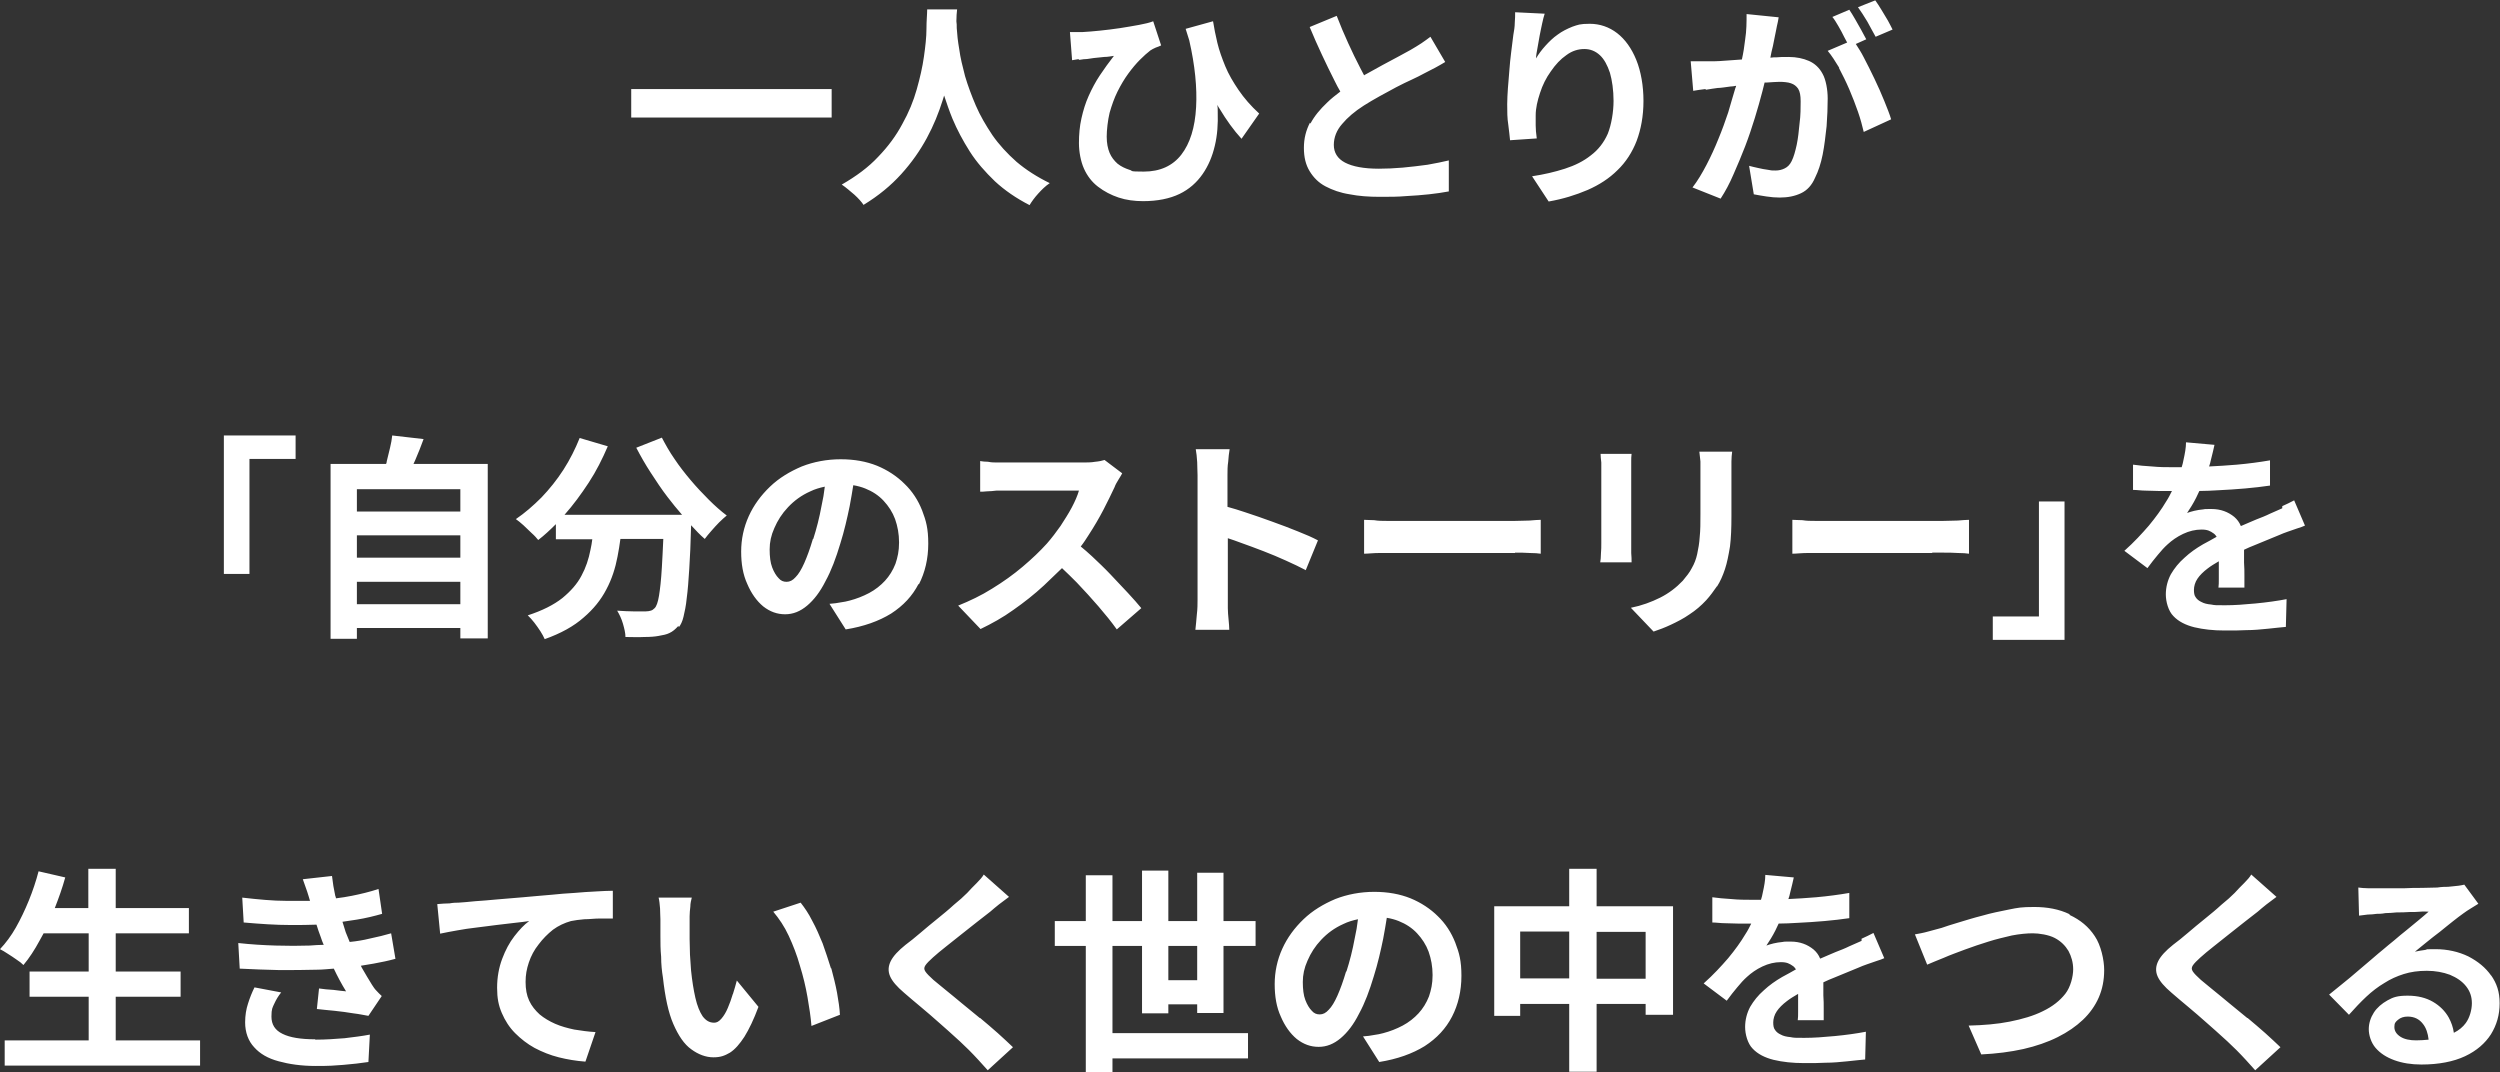 <svg data-name="レイヤー_1" xmlns="http://www.w3.org/2000/svg" viewBox="0 0 693.5 297.4"><rect x="0" y="0" width="693.5" height="297.4" fill="#333333" stroke="none"/><path d="M175.1 24.7h55.6v7.9h-55.6zm64.5 32.1c4.1-2.5 7.5-5.3 10.4-8.5 2.9-3.2 5.2-6.5 7.1-10 1.9-3.5 3.3-7 4.4-10.5.1-.4.3-.9.4-1.3.7 2.1 1.4 4.2 2.3 6.4 1.3 3.1 2.9 6.1 4.8 9.1s4.3 5.7 7 8.3c2.7 2.5 5.9 4.7 9.6 6.6.6-1 1.4-2.1 2.4-3.2s2-2.1 3.2-2.9c-3.5-1.7-6.6-3.7-9.2-5.9-2.6-2.3-4.9-4.8-6.7-7.4-1.8-2.7-3.4-5.4-4.6-8.2-1.2-2.8-2.2-5.5-3-8.2-.7-2.7-1.3-5.1-1.6-7.4-.4-2.3-.6-4.2-.7-5.9 0-.7 0-1.4-.1-1.9 0-1.3.1-2.4.2-3.3h-8.3c0 1.3-.2 3.1-.2 5.4 0 2.3-.3 4.9-.7 7.7-.4 2.9-1.1 5.9-2 9.1-.9 3.2-2.2 6.4-4 9.6-1.7 3.2-3.9 6.2-6.7 9.1-2.7 2.9-6.1 5.4-10.1 7.7 1.2.8 2.3 1.8 3.5 2.8 1.1 1 2 2 2.6 2.9zm59.7-40.2c.5 0 1.1-.2 1.8-.2.6 0 1.4-.2 2.3-.3.9-.1 1.9-.2 2.9-.3 1 0 1.9-.2 2.7-.3-1.4 1.8-2.7 3.6-3.9 5.4-1.2 1.8-2.2 3.7-3.1 5.7-.9 2-1.5 4-2 6.2s-.7 4.5-.7 6.9.5 5.1 1.4 7.1c.9 2 2.2 3.7 3.9 5 1.7 1.3 3.6 2.3 5.7 3 2.1.7 4.4 1 6.8 1 4 0 7.4-.7 10.1-2 2.7-1.3 4.8-3.2 6.4-5.5 1.6-2.3 2.7-4.9 3.4-7.9.7-2.9.9-6 .8-9.3 0-.7 0-1.3-.1-2 .2.4.4.8.7 1.2 1.8 3 3.8 5.8 6 8.2l4.9-7c-2.3-2.1-4.2-4.3-5.7-6.5s-2.8-4.4-3.7-6.6c-.9-2.2-1.7-4.4-2.2-6.5-.5-2.1-.9-4.1-1.2-6L328.9 8c.3 1.1.7 2.1 1 3.2 1.6 7 2.2 13.2 1.9 18.5-.3 5.7-1.7 10.1-4.1 13.2s-5.9 4.7-10.4 4.7-2.8-.2-4-.5c-1.2-.4-2.3-.9-3.3-1.7-.9-.8-1.7-1.8-2.2-3-.5-1.2-.8-2.7-.8-4.5s.3-4.5.8-6.6c.6-2.1 1.3-4.1 2.2-5.9.9-1.8 1.9-3.5 3-5s2.2-2.8 3.2-3.8c1.1-1.1 2-1.9 2.9-2.6.4-.3.9-.5 1.5-.8.6-.2 1.1-.4 1.5-.6l-2.2-6.7c-1 .4-2.3.7-3.9 1-1.6.3-3.4.6-5.3.9-1.9.3-3.8.5-5.6.7-1.8.2-3.4.3-4.9.4h-3.4l.6 7.8c.7-.1 1.3-.2 1.8-.3zM363.4 34c-1.1 2.1-1.7 4.4-1.7 7s.5 4.7 1.6 6.5c1.1 1.8 2.5 3.2 4.4 4.2 1.9 1 4.1 1.8 6.7 2.2 2.5.5 5.3.7 8.3.7s5 0 7.3-.2c2.3-.1 4.4-.3 6.4-.5s3.8-.5 5.5-.8v-8.6c-1.6.4-3.7.8-5.9 1.2-2.3.3-4.6.6-6.9.8-2.3.2-4.6.3-6.6.3-4.2 0-7.3-.6-9.4-1.7-2.1-1.1-3.1-2.8-3.1-4.9s.8-4.1 2.3-5.8c1.5-1.8 3.5-3.5 6-5.1 1.4-.9 2.8-1.7 4.4-2.6 1.6-.9 3.1-1.7 4.6-2.5 1.5-.8 3-1.5 4.3-2.1 1.3-.6 2.5-1.2 3.4-1.7 1.1-.6 2.2-1.1 3.1-1.6 1-.5 1.9-1.1 2.8-1.6l-4.1-7c-.8.6-1.6 1.2-2.5 1.8-.9.6-1.9 1.2-3.1 1.9-.9.5-2 1.1-3.3 1.8-1.3.7-2.8 1.5-4.3 2.3-1.5.8-3.1 1.7-4.7 2.6-.2.1-.4.2-.5.3-.4-.7-.7-1.4-1.1-2.1-1.1-2.1-2.2-4.4-3.3-6.8-1.1-2.4-2.2-5-3.2-7.6l-7.5 3.1c1.1 2.6 2.2 5.2 3.4 7.7 1.2 2.5 2.3 4.9 3.5 7.2.5 1 1 2 1.6 3-1.3 1-2.6 2-3.7 3.1-1.9 1.8-3.5 3.7-4.6 5.8zm55.5 4.9l7.4-.5c-.2-1.4-.3-2.6-.3-3.6V32c0-2 .5-4.1 1.2-6.2.7-2.2 1.7-4.2 3-6 1.3-1.9 2.7-3.4 4.3-4.5 1.6-1.2 3.3-1.7 5-1.7s3.1.6 4.3 1.7c1.2 1.1 2.1 2.8 2.8 4.9.6 2.1 1 4.8 1 7.8s-.6 6.6-1.6 9.1c-1.1 2.5-2.7 4.5-4.7 6-2 1.6-4.4 2.8-7.2 3.7-2.8.9-5.8 1.6-9.1 2.1l4.6 7c4-.7 7.5-1.8 10.8-3.2 3.2-1.4 6-3.2 8.3-5.5 2.3-2.2 4.1-5 5.3-8.1 1.2-3.2 1.9-6.9 1.9-11.1s-.7-8.2-2-11.4c-1.3-3.2-3.1-5.7-5.3-7.4-2.2-1.7-4.8-2.6-7.6-2.6s-3.3.3-4.8.8c-1.5.6-2.9 1.3-4.1 2.2-1.3.9-2.4 2-3.4 3.1s-1.9 2.3-2.6 3.5c0-.8.2-1.8.4-2.9.2-1.1.4-2.3.6-3.4.2-1.2.5-2.3.7-3.4s.5-2 .7-2.7l-8.2-.4c0 .8 0 1.8-.1 2.9 0 1.1-.2 2.3-.4 3.4-.2 1.5-.4 3.1-.6 4.8-.2 1.7-.4 3.4-.5 5-.1 1.7-.3 3.3-.4 4.9-.1 1.6-.2 3.1-.2 4.5 0 2 0 3.9.3 5.7.2 1.7.4 3.2.5 4.4zm54.3-14c1.3-.2 2.4-.4 3.3-.5.8 0 2-.2 3.5-.4.5 0 1-.1 1.6-.2 0 .2-.1.4-.2.6-.6 2.1-1.3 4.3-2 6.8-.8 2.4-1.7 4.9-2.7 7.3-1 2.5-2.1 4.9-3.3 7.2-1.2 2.3-2.5 4.5-3.9 6.3l7.8 3.1c1.3-2 2.5-4.2 3.6-6.8 1.1-2.5 2.2-5.1 3.2-7.7 1-2.6 1.9-5.3 2.7-7.9.8-2.6 1.5-5.1 2.1-7.4.2-.9.4-1.7.6-2.4h.5c1.6-.1 2.8-.2 3.7-.2s2.3.1 3.1.4c.9.3 1.5.8 2 1.5.5.8.7 1.9.7 3.5s0 4-.3 6.1c-.2 2.1-.4 4.1-.8 6-.4 1.8-.8 3.3-1.4 4.5-.5 1-1.1 1.6-1.9 2-.8.4-1.6.6-2.6.6s-1.2 0-2.1-.2c-.9-.1-1.8-.3-2.7-.5-.9-.2-1.8-.4-2.5-.6l1.3 7.9c1 .2 2.2.4 3.5.6 1.3.2 2.5.3 3.7.3 2.3 0 4.2-.4 5.9-1.2 1.7-.8 3-2.2 3.9-4.3.9-1.8 1.6-3.9 2.1-6.4.5-2.5.8-5.2 1.1-7.9.2-2.8.3-5.3.3-7.7s-.5-5.2-1.4-6.8c-.9-1.7-2.2-2.9-3.8-3.6-1.6-.7-3.5-1.1-5.6-1.1s-2 0-3.4.1c-.5 0-1.1 0-1.7.1.2-1.1.4-2.1.7-3.2.2-1.1.4-2.1.6-3 .2-.8.3-1.6.5-2.5.2-.9.4-1.7.5-2.5l-8.9-.9c0 2.2 0 4.6-.4 7.1-.2 1.8-.5 3.7-.9 5.5-1.5.1-2.8.2-4.2.3-1.4.1-2.6.2-3.6.2H469l.7 8.2c.9-.2 2-.3 3.4-.5zm47.1-14.7l4.7-2c-.3-.7-.8-1.5-1.3-2.5l-1.8-3c-.6-1-1.2-1.9-1.7-2.6L515.4 2c.8 1.1 1.7 2.5 2.6 4 .9 1.6 1.6 3 2.3 4.2zm-10.2 8.6c1 1.9 2 3.9 2.9 6 .9 2.1 1.7 4.2 2.4 6.2s1.2 3.9 1.6 5.6l7.6-3.5c-.4-1.4-1.1-3.1-1.9-5.1-.8-2-1.7-4-2.7-6.1-1-2.1-2-4.1-3-6-.7-1.4-1.5-2.6-2.2-3.7l2.9-1.3c-.4-.8-.9-1.6-1.4-2.6-.6-1-1.1-2-1.7-3-.6-1-1.1-1.9-1.6-2.6l-4.7 2c.6.7 1.1 1.6 1.7 2.6.6 1 1.1 2 1.6 3 .3.5.5 1 .8 1.5l-5.4 2.3c1.1 1.3 2.1 2.9 3.2 4.7zM69.2 127.3H82v-6.5H62.1v38.4h7.1v-31.9zM99 174.2h28.7v2.9h7.6v-48.4h-20.6c.2-.4.3-.7.5-1.1.8-1.9 1.6-3.8 2.3-5.8l-8.7-1c-.1 1-.3 2.2-.6 3.4-.3 1.2-.6 2.4-.9 3.7 0 .3-.1.5-.2.8H91.7v48.5H99v-3.1zm0-6.6v-6.2h28.7v6.2H99zm0-12.9v-6.2h28.7v6.2H99zm28.7-19v6.2H99v-6.2h28.7zm60.6 38.3c.5-.6 1-1.6 1.3-2.9s.7-3 .9-5.2c.3-2.2.5-4.9.7-8.1.2-3.3.4-7.1.5-11.7v-.4c1.3 1.4 2.5 2.7 3.8 3.8.5-.7 1.1-1.4 1.8-2.2.7-.8 1.4-1.6 2.2-2.4.8-.8 1.5-1.4 2.1-1.9-1.6-1.2-3.3-2.7-5-4.4-1.7-1.7-3.4-3.5-5-5.4-1.6-1.9-3.1-3.8-4.5-5.9-1.4-2-2.5-4-3.5-5.9l-7.1 2.8c1.2 2.3 2.5 4.6 4 6.9 1.5 2.3 3 4.6 4.7 6.8 1.3 1.7 2.6 3.3 4 4.9h-32.6c2.4-2.7 4.6-5.7 6.7-8.9 2.1-3.2 3.8-6.6 5.3-10.1l-7.8-2.3c-1.2 3-2.7 6-4.5 8.8-1.8 2.8-3.9 5.4-6.1 7.7-2.3 2.3-4.6 4.3-7.1 6 .6.4 1.3 1 2.1 1.7s1.5 1.5 2.3 2.2c.8.7 1.4 1.4 1.8 1.9 1.7-1.3 3.3-2.8 4.9-4.4v4.2h10.1c-.1 1-.3 1.9-.5 2.9-.5 2.6-1.3 5-2.5 7.2-1.2 2.3-3 4.3-5.3 6.2-2.4 1.9-5.6 3.5-9.6 4.8.6.6 1.2 1.2 1.8 2 .6.8 1.2 1.6 1.7 2.4.5.8.9 1.5 1.2 2.2 4.5-1.6 8.1-3.6 10.8-6 2.7-2.3 4.8-4.9 6.3-7.8 1.5-2.8 2.5-5.9 3.1-9.1.3-1.6.6-3.3.8-4.9H184c-.1 3-.3 5.7-.4 7.9-.2 3.5-.5 6.1-.8 7.9-.3 1.8-.7 2.9-1.2 3.4-.4.4-.7.6-1.1.7-.4.1-.8.2-1.4.2h-3.2c-1.4 0-3-.1-4.7-.2.6 1 1.2 2.2 1.6 3.6.4 1.4.7 2.6.7 3.7 1.8 0 3.5.1 5.2 0 1.6 0 3-.1 4-.3 1.2-.2 2.2-.4 3-.8.9-.4 1.7-1.1 2.5-2zm66.6-11.9c1.7-3.3 2.6-7.1 2.6-11.3s-.6-6.3-1.7-9.2c-1.1-2.8-2.7-5.3-4.9-7.4-2.1-2.1-4.7-3.8-7.6-5-3-1.2-6.3-1.8-10.1-1.8s-7.5.7-10.8 2c-3.3 1.4-6.3 3.2-8.8 5.6-2.5 2.4-4.5 5.1-5.9 8.2-1.4 3.1-2.1 6.4-2.1 9.8s.5 6.4 1.7 9c1.1 2.6 2.6 4.7 4.4 6.2 1.9 1.5 3.9 2.2 6.1 2.2s4.2-.8 6.1-2.4c1.9-1.6 3.6-3.8 5.1-6.8 1.6-2.9 2.9-6.4 4.1-10.4 1.1-3.5 1.9-7 2.6-10.4.4-2 .7-4 1-5.8 1.2.2 2.3.5 3.3.9 2 .8 3.7 1.9 5.1 3.4 1.4 1.5 2.5 3.2 3.2 5.1.7 2 1.1 4.1 1.1 6.5s-.4 4.1-1 5.9c-.7 1.8-1.7 3.4-2.9 4.7-1.2 1.3-2.7 2.5-4.4 3.4-1.7.9-3.5 1.6-5.4 2.1-.8.2-1.6.4-2.5.5-.9.2-1.9.3-3.1.4l4.5 7.1c5-.8 9.2-2.3 12.6-4.4 3.4-2.2 5.9-4.9 7.6-8.2zm-29.4-12.6c-.8 2.7-1.6 4.9-2.4 6.7-.8 1.8-1.6 3.1-2.4 3.9-.8.9-1.6 1.3-2.5 1.3s-1.6-.3-2.2-1c-.7-.7-1.3-1.7-1.8-3s-.7-3-.7-5 .4-3.9 1.3-5.9c.9-2.1 2.1-4 3.8-5.8 1.7-1.8 3.7-3.3 6.2-4.4 1.2-.6 2.6-1 4-1.3-.2 1.8-.5 3.5-.9 5.3-.6 3.3-1.4 6.4-2.3 9.2zm69.1 8.1c1.4 1.3 2.7 2.6 4.1 4 2.1 2.2 4.1 4.4 6 6.6 1.9 2.2 3.6 4.3 5.1 6.4l6.8-5.9c-1-1.2-2.2-2.6-3.7-4.2s-3.1-3.3-4.8-5.1c-1.7-1.8-3.5-3.5-5.2-5.1-1.1-1-2.1-1.9-3.1-2.7.8-1 1.5-2.1 2.2-3.2 1.5-2.3 2.9-4.7 4.1-7 1.2-2.3 2.2-4.4 3.1-6.3.2-.6.6-1.3 1.1-2.1.5-.8.8-1.3 1-1.7l-4.9-3.7c-.6.2-1.5.4-2.6.5-1.1.2-2.3.2-3.6.2h-23.4c-.9 0-1.8 0-2.7-.2-.9 0-1.6-.1-2.2-.2v8.5c.4 0 1.1 0 1.9-.1.8 0 1.7-.1 2.6-.2h22.9c-.4 1.4-1.1 3-2 4.7-.9 1.7-2 3.4-3.1 5.1-1.2 1.7-2.4 3.3-3.8 4.9-1.9 2.1-4.1 4.2-6.7 6.4-2.6 2.2-5.4 4.2-8.5 6.1-3 1.9-6.2 3.4-9.4 4.7l6.2 6.5c3.1-1.5 6.2-3.2 9.1-5.3 3-2.1 5.8-4.3 8.5-6.8 1.7-1.6 3.3-3.2 4.9-4.7zm67.6.6l3.4-8.3c-1.5-.8-3.3-1.6-5.6-2.5-2.2-.9-4.6-1.8-7.1-2.7-2.5-.9-5-1.8-7.5-2.6-1.8-.6-3.4-1.1-4.9-1.5v-8.8c0-1.2 0-2.5.2-3.7.1-1.3.2-2.4.4-3.5h-9.4c.2 1 .3 2.2.4 3.6 0 1.4.1 2.6.1 3.6v34.5c0 1.2 0 2.6-.2 4.2-.1 1.6-.3 3-.4 4.2h9.4c0-.8-.1-1.8-.2-2.9-.1-1.1-.2-2.1-.2-3.1v-19.4c1.2.4 2.4.8 3.7 1.3 2 .7 4.1 1.5 6.2 2.3 2.1.8 4.2 1.7 6.2 2.6s3.9 1.8 5.6 2.7zm58.1-4.9c1.3 0 2.6 0 4 .1 1.4 0 2.4.1 3.1.2v-9.4c-.8 0-1.8.1-3.1.2-1.2 0-2.6.1-4 .1h-35.6c-1.2 0-2.4 0-3.5-.2-1.1 0-2-.1-2.8-.1v9.4c1.1 0 2.6-.2 4.4-.2h37.5zm32.2-8.7V128c0-.7 0-1.4.1-2.1H444c0 .7.1 1.5.2 2.4v22.4c0 .9 0 1.8-.1 2.9 0 1-.1 1.8-.2 2.4h8.7c0-.7 0-1.6-.1-2.6v-8.8zm23.8 18.1c.9-1.4 1.6-3 2.2-4.8s1-3.9 1.4-6.3c.3-2.4.4-5.2.4-8.4V128c0-1 .1-1.9.2-2.7h-9.1c.1.8.2 1.8.3 2.7v14.7c0 2.3 0 4.4-.2 6.2-.1 1.8-.4 3.4-.7 4.8-.3 1.4-.8 2.7-1.5 3.9-.6 1.2-1.5 2.3-2.5 3.5-1.8 1.9-3.9 3.5-6.3 4.7-2.4 1.2-5.1 2.2-8.1 2.8l6.3 6.6c1.5-.5 3.1-1.1 4.8-1.9 1.7-.8 3.5-1.7 5.2-2.9 1.7-1.1 3.2-2.4 4.6-3.9 1.1-1.2 2.1-2.6 3-3.9zm59.7-9.4h3.1c1.3 0 2.6 0 4 .1 1.4 0 2.4.1 3.1.2v-9.4c-.8 0-1.8.1-3.1.2-1.2 0-2.6.1-4 .1h-35.6c-1.2 0-2.4 0-3.5-.2-1.1 0-2-.1-2.8-.1v9.4c1.1 0 2.6-.2 4.4-.2H536zm36.7-14.2h-7.1V171h-12.8v6.5h19.9v-38.4zm60.4 1.9c-1.1.5-2.2 1-3.4 1.5-1.2.6-2.5 1.1-3.8 1.6-1.3.5-2.7 1.2-4.2 1.8h-.1c-.4-1-1-1.8-1.8-2.5-1.7-1.4-3.8-2.2-6.3-2.2s-1.5 0-2.3.1c-.9.1-1.7.2-2.5.4s-1.5.4-2 .6c.8-1.2 1.7-2.6 2.5-4.2.3-.6.6-1.3.9-1.9 1.7 0 3.4-.1 5.2-.2 2.5-.1 5-.3 7.5-.5s4.7-.5 6.9-.8v-7c-2.9.5-5.9.9-9.2 1.2-2.6.2-5.2.4-7.7.5.2-.6.4-1.2.5-1.8.4-1.7.8-3.1 1-4.2l-7.9-.7c0 1.5-.3 3.1-.7 4.9-.1.7-.3 1.3-.5 2h-2.9c-1.5 0-3.3 0-5.3-.2-2-.1-3.8-.3-5.3-.5v7c1.1 0 2.3.2 3.5.2 1.2 0 2.4.1 3.6.1h3.7c-.5 1-1 2-1.6 2.9-1.3 2.2-2.9 4.4-4.8 6.7-1.9 2.2-4.1 4.6-6.8 7l6.4 4.8c1-1.4 2-2.6 2.9-3.7.9-1.1 1.8-2.1 2.7-2.9 1.2-1.1 2.6-2.1 4.3-2.9 1.7-.8 3.4-1.2 5.1-1.2s2.4.4 3.4 1.1c.3.2.6.6.8.9-1.2.7-2.5 1.4-3.8 2.1-1.9 1.1-3.6 2.3-5.1 3.7-1.6 1.4-2.8 2.9-3.8 4.6-.9 1.7-1.4 3.6-1.4 5.6s.7 4.6 2.1 6c1.4 1.5 3.4 2.5 5.8 3.1 2.5.6 5.3.9 8.4.9s3.9 0 6-.1c2.1 0 4.1-.2 6.1-.4s3.6-.4 4.9-.5l.2-7.7c-2.6.5-5.5.9-8.6 1.2-3.1.3-5.9.5-8.5.5s-2.8 0-3.8-.2c-1.1-.1-2-.3-2.7-.7-.7-.3-1.3-.8-1.6-1.3-.4-.5-.5-1.2-.5-2.1s.3-2.1 1-3.1c.6-.9 1.6-1.9 2.8-2.8.9-.7 1.9-1.3 3.1-2v4.9c0 .9 0 1.8-.1 2.4h7.2v-3.2c0-1.2 0-2.4-.1-3.7v-3.6c1-.5 2-.9 3-1.3 2.6-1.1 4.9-2 6.8-2.8.7-.3 1.4-.6 2.3-.9.9-.3 1.7-.6 2.6-.9.9-.3 1.6-.5 2.2-.8l-3-7c-1.1.6-2.2 1.1-3.3 1.6zm-601 135.5h18v-7h-18v-10.6h20.3v-7H32.1V241h-7.6v10.9h-9.3c1.1-2.8 2.1-5.6 2.9-8.5l-7.4-1.7c-.7 2.7-1.6 5.4-2.7 8.1-1.1 2.7-2.3 5.2-3.6 7.5-1.3 2.3-2.8 4.3-4.4 6 .6.3 1.3.7 2.2 1.3s1.6 1 2.4 1.6c.8.5 1.4 1 1.9 1.5 1.6-1.9 3.1-4.2 4.5-6.8.4-.7.7-1.3 1.1-2h12.5v10.6H8.2v7h16.4v12.1H1.3v7h54.2v-7H32.1v-12.1zm55.3 11.8c-4 0-7-.5-9-1.5-2.1-1-3.1-2.6-3.1-4.8s.3-2.5.8-3.6 1.1-2.1 1.9-3.1l-7.4-1.4c-.7 1.4-1.3 2.9-1.8 4.5-.5 1.5-.8 3.3-.8 5.2 0 2.8.9 5.2 2.5 6.9 1.6 1.8 3.8 3.1 6.8 3.9 2.9.8 6.3 1.3 10.3 1.3s5-.1 7.6-.3c2.6-.2 4.9-.5 7-.8l.4-7.6c-2.1.4-4.5.7-7 1-2.5.2-5.2.4-8.1.4zm22.3-22.3l-1.2-7.1c-1.7.5-3.7 1-6.1 1.5-1.6.4-3.4.7-5.4.9-.4-1-.8-1.9-1.1-2.7-.3-.9-.6-1.9-.9-2.9 1.3-.2 2.7-.4 4-.6 2.5-.4 4.9-1 7-1.6l-1-6.9c-2.4.8-4.9 1.4-7.4 1.9-1.4.3-2.9.5-4.4.7 0-.2-.1-.5-.2-.7-.4-1.8-.7-3.7-.9-5.5l-8.1.9c.4 1.2.8 2.3 1.2 3.4.3.8.5 1.7.8 2.6h-6.6c-3.7 0-7.8-.4-12.2-.9l.4 6.9c4.6.4 8.9.7 12.9.7 2.7 0 5.1 0 7.3-.1.3 1 .7 2.2 1.2 3.5.2.7.5 1.4.8 2.1-1.2 0-2.5.1-3.9.2-2.9.1-6 .1-9.4 0-3.3-.1-6.8-.3-10.4-.7l.4 7.1c3.6.2 7.3.3 10.9.4 3.6 0 7.1 0 10.4-.1 1.7 0 3.3-.2 4.8-.3 1 2.1 2.1 4.2 3.4 6.3-.9-.1-2.1-.2-3.5-.4-1.5-.1-2.8-.2-4-.4l-.6 5.7c1.5.2 3.1.3 4.9.5 1.8.2 3.5.4 5.2.7 1.7.2 3 .5 4.2.7l3.7-5.5c-.6-.5-1-1-1.5-1.5s-.8-1-1.2-1.6c-.9-1.4-1.8-3-2.8-4.7l-.3-.6c1.2-.2 2.5-.4 3.6-.6 2.2-.4 4.1-.8 5.9-1.3zm55.5-18.7c-1.9.1-3.8.2-5.9.4-2.1.1-4.2.3-6.2.5-2.8.2-5.4.5-8 .7-2.6.2-5 .4-7.2.6-2.3.2-4.3.4-6.1.5-1.8.2-3.3.3-4.6.4-.6 0-1.4 0-2.5.2-1.1 0-2.2.1-3.4.2l.8 8.2c1.4-.3 3-.6 4.7-.9s3.5-.6 5.4-.8c1.9-.2 3.7-.5 5.5-.7 1.8-.2 3.5-.4 5.1-.6 1.6-.2 2.9-.3 4-.5-1.4 1-2.7 2.4-4.1 4.2-1.4 1.8-2.5 3.9-3.4 6.3-.9 2.4-1.4 5.1-1.4 8s.4 4.9 1.3 7c.9 2.1 2.1 4 3.7 5.6s3.4 3 5.4 4.1c2.1 1.1 4.3 2 6.7 2.6 2.4.6 4.8 1 7.4 1.2l2.8-8.2c-2-.1-4-.4-5.9-.7-1.9-.4-3.7-.9-5.3-1.6-1.6-.7-3.1-1.6-4.3-2.6-1.2-1.1-2.2-2.3-2.9-3.8-.7-1.5-1-3.2-1-5.2s.3-3.6.9-5.4c.6-1.8 1.5-3.5 2.7-5 1.2-1.6 2.5-2.9 4-4.1 1.5-1.1 3.2-1.9 5-2.4 1.1-.2 2.3-.4 3.7-.5 1.4 0 2.8-.2 4.2-.2h3.7v-7.7c-1.4 0-3 .1-4.9.2zm65.3 21.3c-.7-2.3-1.5-4.6-2.3-6.9-.9-2.2-1.8-4.3-2.9-6.3-1-2-2.1-3.6-3.2-5l-7.6 2.5c1.6 1.9 3.1 4.1 4.3 6.7 1.2 2.6 2.3 5.4 3.1 8.3.9 2.9 1.6 5.8 2.1 8.7.5 2.9.9 5.5 1.1 8l7.9-3.1c-.1-1.8-.4-3.9-.8-6.1-.4-2.2-1-4.5-1.6-6.8zm-27.2 7.1c-.4 1.4-.9 2.7-1.4 3.9-.5 1.2-1.1 2.2-1.8 3-.7.8-1.3 1.1-2 1.1-1.3 0-2.3-.6-3.2-1.8-.8-1.2-1.5-2.9-2-5.1-.5-2.2-.9-4.7-1.2-7.6-.1-1.4-.2-2.9-.3-4.4 0-1.5-.1-2.9-.1-4.3v-6.3c0-.9.1-1.8.2-2.7 0-.9.2-1.7.4-2.5h-9.2c.2.8.3 1.8.4 3 0 1.2.1 2.2.1 3v4.6c0 1.8 0 3.8.2 5.8 0 2 .2 4 .5 5.8.6 5.4 1.5 9.7 2.9 12.9 1.4 3.2 3 5.6 5 7 1.9 1.4 4 2.2 6.1 2.2s3.2-.5 4.6-1.3c1.4-.9 2.7-2.4 4-4.4 1.3-2.1 2.6-4.8 3.9-8.3l-6-7.3c-.3 1.2-.7 2.5-1.1 3.8zm68.5 6.7c-1.7-1.4-3.4-2.8-5-4.1-1.6-1.3-3.1-2.6-4.5-3.7s-2.5-2.1-3.4-2.8c-1.1-1-1.8-1.7-2.2-2.3-.4-.6-.4-1.1 0-1.7.4-.6 1.1-1.3 2.1-2.2 1-.9 2.2-1.9 3.6-3s2.9-2.3 4.4-3.5c1.5-1.2 2.9-2.3 4.3-3.4s2.6-2 3.6-2.8c.7-.6 1.5-1.3 2.4-2 .9-.7 1.9-1.4 2.8-2.1l-7-6.2c-.4.7-1.1 1.5-2 2.4-.9.9-1.8 1.8-2.6 2.7-1 1-2.2 2.1-3.7 3.3-1.4 1.3-3 2.6-4.6 3.9-1.6 1.3-3.2 2.6-4.7 3.9-1.5 1.3-2.9 2.4-4.1 3.3-2 1.6-3.4 3.1-4.1 4.5-.7 1.4-.8 2.8-.2 4.2.6 1.4 1.9 2.9 3.9 4.6 1.4 1.2 2.9 2.5 4.6 3.9s3.4 2.9 5.1 4.4c1.7 1.5 3.3 2.9 4.7 4.2 1.5 1.3 2.6 2.5 3.6 3.4 1.8 1.8 3.5 3.7 5.2 5.6l7-6.4c-1.2-1.2-2.7-2.5-4.2-3.9-1.6-1.4-3.2-2.8-4.9-4.2zm67.6-40.3h-7.3v13.4h-8v-14h-7.3v14h-8.2v-12.7h-7.4v12.7h-8.6v6.9h8.6v35h7.4v-3.8h37.6v-7h-37.6v-24.2h8.2v18.7h7.3v-2.5h8v2.4h7.3v-18.6h8.9v-6.9h-8.9v-13.4zm-7.3 29.8h-8v-9.5h8v9.5zm66.8-17.7c-2.1-2.1-4.7-3.8-7.6-5-3-1.2-6.3-1.8-10.1-1.8s-7.5.7-10.8 2c-3.3 1.4-6.3 3.2-8.8 5.6-2.5 2.4-4.5 5.1-5.9 8.2-1.4 3.1-2.1 6.4-2.1 9.8s.5 6.4 1.7 9c1.1 2.6 2.6 4.7 4.4 6.2 1.9 1.5 3.9 2.2 6.1 2.2s4.2-.8 6.1-2.4c1.9-1.6 3.6-3.8 5.1-6.8 1.6-2.9 2.9-6.4 4.1-10.4 1.1-3.5 1.9-7 2.6-10.4.4-2 .7-4 1-5.8 1.2.2 2.3.5 3.3.9 2 .8 3.7 1.9 5.1 3.4 1.4 1.5 2.5 3.2 3.2 5.1.7 2 1.1 4.1 1.1 6.5s-.4 4.1-1 5.9c-.7 1.8-1.7 3.4-2.9 4.7-1.2 1.3-2.7 2.5-4.4 3.4-1.7.9-3.5 1.6-5.4 2.1-.8.2-1.6.4-2.5.5-.9.2-1.9.3-3.1.4l4.5 7.1c5-.8 9.2-2.3 12.6-4.4 3.4-2.2 5.9-4.9 7.6-8.2 1.7-3.3 2.6-7.1 2.6-11.3s-.6-6.3-1.7-9.2c-1.1-2.8-2.7-5.3-4.9-7.4zm-25.5 15.3c-.8 2.7-1.6 4.9-2.4 6.7-.8 1.8-1.6 3.1-2.4 3.9-.8.9-1.6 1.3-2.5 1.3s-1.6-.3-2.2-1c-.7-.7-1.3-1.7-1.8-3s-.7-3-.7-5 .4-3.9 1.3-5.9c.9-2.1 2.1-4 3.8-5.8 1.7-1.8 3.7-3.3 6.2-4.4 1.2-.6 2.6-1 4-1.3-.2 1.8-.5 3.5-.9 5.3-.6 3.3-1.4 6.4-2.3 9.2zm69.5-28.5h-7.6v10.4h-20.8v30.4h7.2v-3.3h13.6v18.8h7.6v-18.8h13.6v3h7.6v-30.1h-21.2V241zm-21.2 30.4v-13h13.6v13h-13.6zm34.8-12.9v13h-13.6v-13h13.6zm59.9 2.5c-1.1.5-2.2 1-3.4 1.5-1.2.6-2.5 1.1-3.8 1.6-1.3.5-2.7 1.2-4.2 1.8h-.1c-.4-1-1-1.8-1.8-2.5-1.7-1.4-3.8-2.2-6.3-2.2s-1.5 0-2.3.1c-.9.1-1.7.2-2.5.4s-1.5.4-2 .6c.8-1.2 1.7-2.6 2.5-4.2.3-.6.6-1.3.9-1.9 1.7 0 3.4-.1 5.2-.2 2.5-.1 5-.3 7.5-.5s4.7-.5 6.9-.8v-7c-2.9.5-5.9.9-9.2 1.2-2.6.2-5.2.4-7.7.5.2-.6.4-1.2.5-1.8.4-1.7.8-3.1 1-4.2l-7.9-.7c0 1.5-.3 3.1-.7 4.9-.1.7-.3 1.3-.5 2h-2.9c-1.5 0-3.3 0-5.3-.2-2-.1-3.8-.3-5.3-.5v7c1.1 0 2.3.2 3.5.2 1.2 0 2.4.1 3.6.1h3.7c-.5 1-1 2-1.6 2.9-1.3 2.2-2.9 4.4-4.8 6.7-1.9 2.2-4.1 4.6-6.8 7l6.4 4.8c1-1.4 2-2.6 2.9-3.7.9-1.1 1.8-2.1 2.7-2.9 1.2-1.1 2.6-2.1 4.3-2.9 1.7-.8 3.4-1.2 5.1-1.2s2.4.4 3.4 1.1c.3.2.6.6.8.9-1.2.7-2.5 1.4-3.8 2.1-1.9 1.1-3.6 2.3-5.1 3.7-1.6 1.4-2.8 2.9-3.8 4.6-.9 1.7-1.4 3.6-1.4 5.6s.7 4.6 2.1 6c1.4 1.5 3.4 2.5 5.8 3.1 2.5.6 5.3.9 8.4.9s3.9 0 6-.1c2.1 0 4.1-.2 6.1-.4s3.6-.4 4.9-.5l.2-7.7c-2.6.5-5.5.9-8.6 1.2-3.1.3-5.9.5-8.5.5s-2.8 0-3.8-.2c-1.1-.1-2-.3-2.7-.7-.7-.3-1.3-.8-1.6-1.3-.4-.5-.5-1.2-.5-2.1s.3-2.1 1-3.1c.6-.9 1.6-1.9 2.8-2.8.9-.7 1.9-1.3 3.1-2v4.9c0 .9 0 1.8-.1 2.4h7.2v-3.2c0-1.2 0-2.4-.1-3.7v-3.6c1-.5 2-.9 3-1.3 2.6-1.1 4.9-2 6.8-2.8.7-.3 1.4-.6 2.3-.9.9-.3 1.7-.6 2.6-.9.9-.3 1.6-.5 2.2-.8l-3-7c-1.1.6-2.2 1.1-3.3 1.6zm57.7-7.4c-2.9-1.4-6.2-2-9.8-2s-4.5.2-7 .7c-2.5.5-5 1-7.4 1.7-2.4.6-4.6 1.3-6.6 1.9-2 .6-3.6 1.1-4.7 1.5-1.1.3-2.3.6-3.7 1-1.4.4-2.6.6-3.7.8l3.4 8.4c1.2-.5 2.8-1.2 4.6-1.9 1.8-.8 3.8-1.5 5.9-2.3 2.1-.8 4.3-1.5 6.5-2.2 2.2-.7 4.4-1.2 6.5-1.7 2.1-.4 4.1-.6 5.8-.6s4.4.4 6.1 1.3c1.7.9 2.9 2.1 3.8 3.6.8 1.5 1.3 3.2 1.3 5.1s-.7 4.9-2.2 6.8c-1.5 1.9-3.5 3.5-6.2 4.8-2.6 1.3-5.7 2.2-9.2 2.9-3.5.7-7.3 1-11.4 1.1l3.5 8c4.2-.2 8.1-.7 11.7-1.5 3.5-.8 6.7-1.9 9.5-3.3s5.1-3 7-4.8c1.9-1.8 3.4-3.9 4.4-6.2 1-2.3 1.5-4.8 1.5-7.6s-.9-6.9-2.6-9.4c-1.7-2.6-4-4.5-7-5.9zm49.3 28.8c-1.7-1.4-3.4-2.8-5-4.1-1.6-1.3-3.1-2.6-4.5-3.7s-2.5-2.1-3.4-2.8c-1.1-1-1.8-1.7-2.2-2.3-.4-.6-.4-1.1 0-1.7.4-.6 1.1-1.3 2.1-2.2 1-.9 2.2-1.9 3.6-3s2.9-2.3 4.4-3.5c1.5-1.2 2.9-2.3 4.3-3.4s2.6-2 3.6-2.8c.7-.6 1.5-1.3 2.4-2 .9-.7 1.9-1.4 2.8-2.1l-7-6.2c-.4.7-1.1 1.5-2 2.4-.9.9-1.8 1.8-2.6 2.7-1 1-2.2 2.1-3.7 3.3-1.4 1.3-3 2.6-4.6 3.9-1.6 1.3-3.2 2.6-4.7 3.9-1.5 1.3-2.9 2.4-4.1 3.3-2 1.6-3.4 3.1-4.1 4.5-.7 1.4-.8 2.8-.2 4.2.6 1.4 1.9 2.9 3.9 4.6 1.4 1.2 2.9 2.5 4.6 3.9s3.4 2.9 5.1 4.4c1.7 1.5 3.3 2.9 4.7 4.2 1.5 1.3 2.6 2.5 3.6 3.4 1.8 1.8 3.5 3.7 5.2 5.6l7-6.4c-1.2-1.2-2.7-2.5-4.2-3.9-1.6-1.4-3.2-2.8-4.9-4.2zm67.7-11.7c-1.6-2.3-3.7-4-6.4-5.4-2.7-1.3-5.8-2-9.1-2s-1.9 0-2.8.2c-.9.1-1.9.3-2.9.5 1-.8 2-1.6 3.2-2.6 1.2-1 2.4-1.9 3.7-2.9 1.3-1 2.4-2 3.6-2.9 1.1-.9 2.1-1.6 2.9-2.2.7-.5 1.4-1 2.1-1.4.7-.4 1.4-.9 2.1-1.3l-3.9-5.3c-.4.1-.9.2-1.6.3-.7.1-1.7.2-2.9.3-.7 0-1.7 0-3 .2-1.3 0-2.8.1-4.3.1-1.6 0-3.2 0-4.8.1h-10.1c-1 0-1.9-.1-2.7-.2l.2 7.8c.7-.1 1.5-.2 2.4-.3.9 0 1.7-.1 2.5-.2.6 0 1.4 0 2.4-.2 1 0 2-.1 3.2-.2 1.1 0 2.3 0 3.4-.1 1.1 0 2.2 0 3.1-.1s1.7 0 2.3 0c-.7.6-1.6 1.4-2.7 2.3-1.1.9-2.2 1.8-3.4 2.8-1.2 1-2.4 1.9-3.5 2.9-1.1.9-2.1 1.7-2.9 2.4-.9.7-1.9 1.6-3.2 2.7-1.3 1.1-2.6 2.2-4 3.4-1.4 1.2-2.8 2.4-4.2 3.5-1.4 1.1-2.6 2.1-3.7 3l5.5 5.6c1.6-1.8 3.2-3.5 4.8-5 1.6-1.5 3.3-2.8 5-3.8 1.7-1.1 3.5-1.9 5.4-2.5 1.9-.6 4-.9 6.4-.9s4.5.4 6.4 1.1c1.9.8 3.4 1.8 4.5 3.2 1.1 1.4 1.6 2.9 1.6 4.7s-.6 4-1.7 5.5c-.8 1.1-1.9 2-3.3 2.7-.2-1.5-.7-2.9-1.4-4.2-1-1.8-2.5-3.3-4.4-4.4-1.9-1.1-4.2-1.7-7-1.7s-4 .4-5.6 1.3c-1.6.9-2.9 2-3.8 3.4-.9 1.4-1.4 3-1.4 4.6s.6 3.7 1.9 5.2c1.3 1.5 3 2.6 5.2 3.4 2.2.8 4.7 1.2 7.5 1.2 4.8 0 8.9-.8 12.1-2.3 3.2-1.5 5.6-3.6 7.2-6.1 1.6-2.6 2.4-5.4 2.4-8.6s-.8-5.5-2.4-7.8zm-20.8 17.9c-1.8 0-3.3-.3-4.4-1-1.1-.7-1.7-1.6-1.7-2.7s.3-1.4 1-2c.7-.6 1.6-.9 2.7-.9 1.8 0 3.2.7 4.2 2 .9 1.1 1.4 2.6 1.6 4.4-1.1.1-2.2.2-3.5.2z" fill="#fff"/></svg>